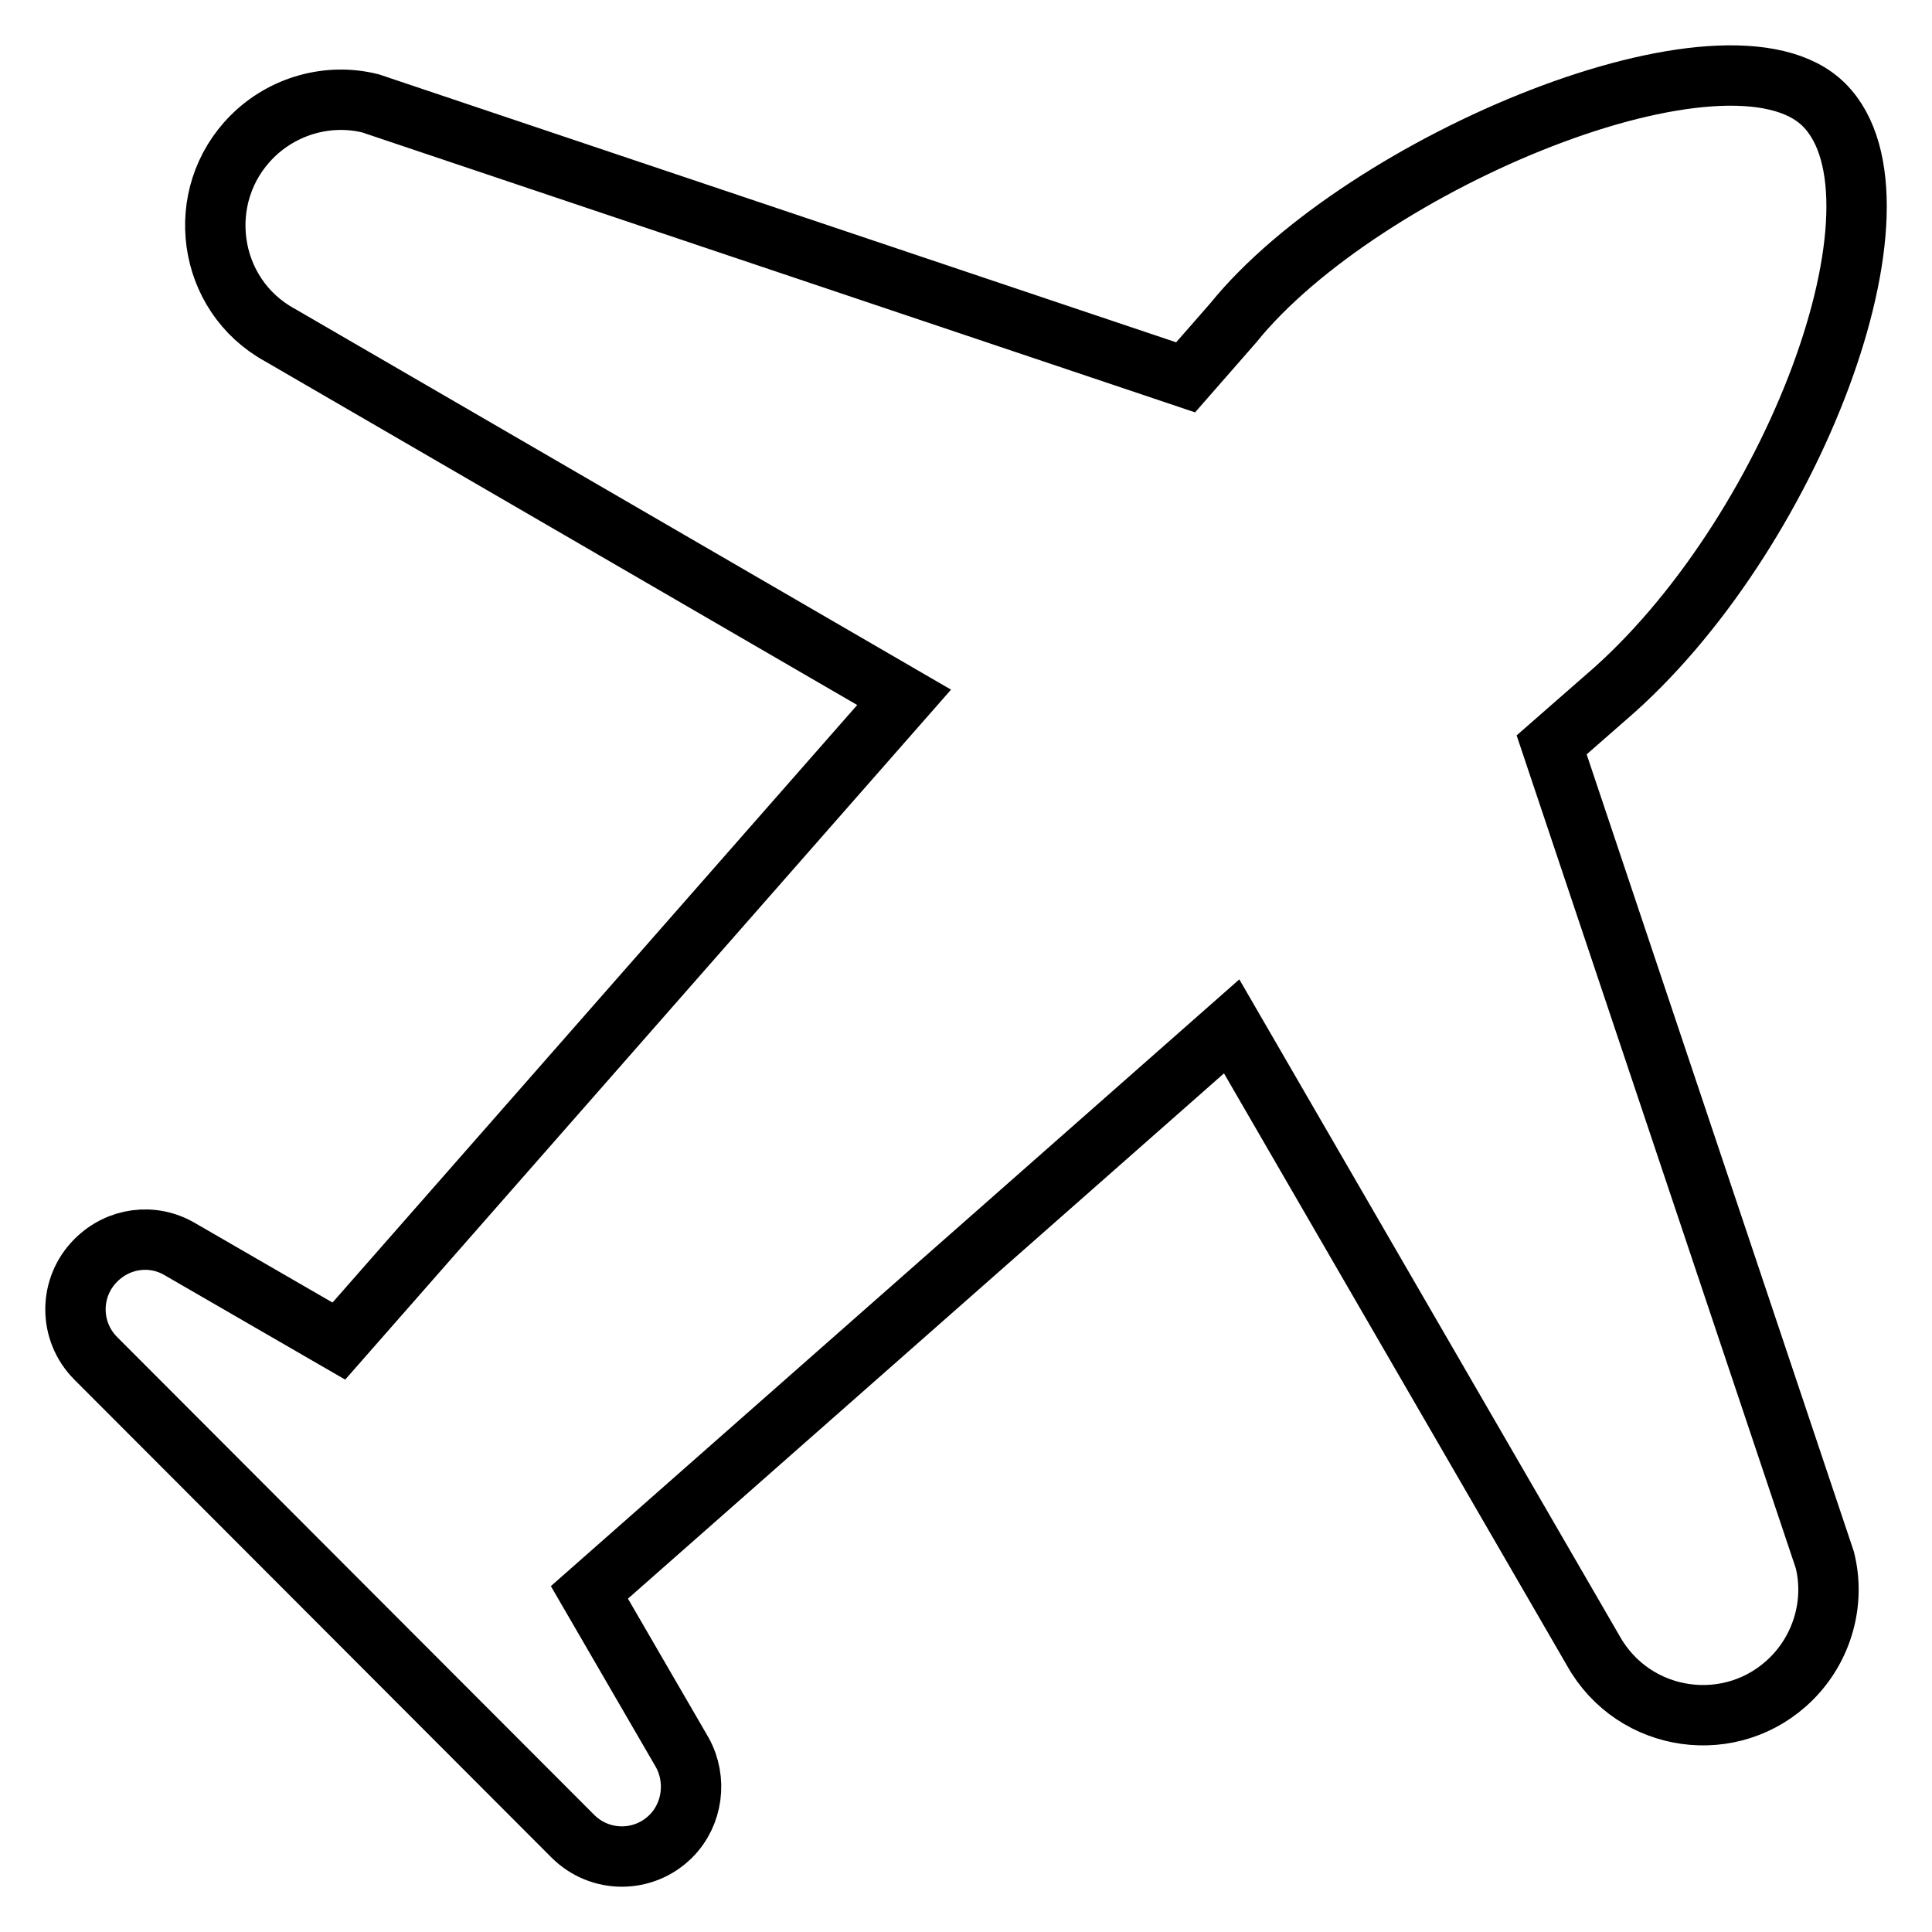 <?xml version="1.0" encoding="utf-8"?>
<!-- Svg Vector Icons : http://www.onlinewebfonts.com/icon -->
<!DOCTYPE svg PUBLIC "-//W3C//DTD SVG 1.1//EN" "http://www.w3.org/Graphics/SVG/1.1/DTD/svg11.dtd">
<svg version="1.1" xmlns="http://www.w3.org/2000/svg" xmlns:xlink="http://www.w3.org/1999/xlink" x="0px" y="0px" viewBox="0 0 256 256" enable-background="new 0 0 256 256" xml:space="preserve">
<g> <path stroke-width="8" fill-opacity="0" stroke="#000000"  d="M205.6,98.7l7.2-6.3c24.5-21,41.6-65.8,28.9-78.5c-12.6-12.6-61.1,7.6-78.3,28.9l-6.3,7.2l-108-36.3 c-5.6-1.4-11.6,0.3-15.7,4.4c-7.8,7.8-6,21,3.7,26.3l82.7,48l-74.9,85.3l-21.1-12.2c-3.6-2.1-8.1-1.5-11.1,1.5 c-3.6,3.6-3.6,9.4,0,13l63.2,63.3c3.6,3.6,9.4,3.6,13,0c2.9-2.9,3.5-7.5,1.5-11.1L78.1,211l85.1-75l47.9,82.7 c5.4,9.7,18.5,11.5,26.3,3.7c4.1-4.1,5.8-10.1,4.4-15.7L205.6,98.7z"/></g>
</svg>
